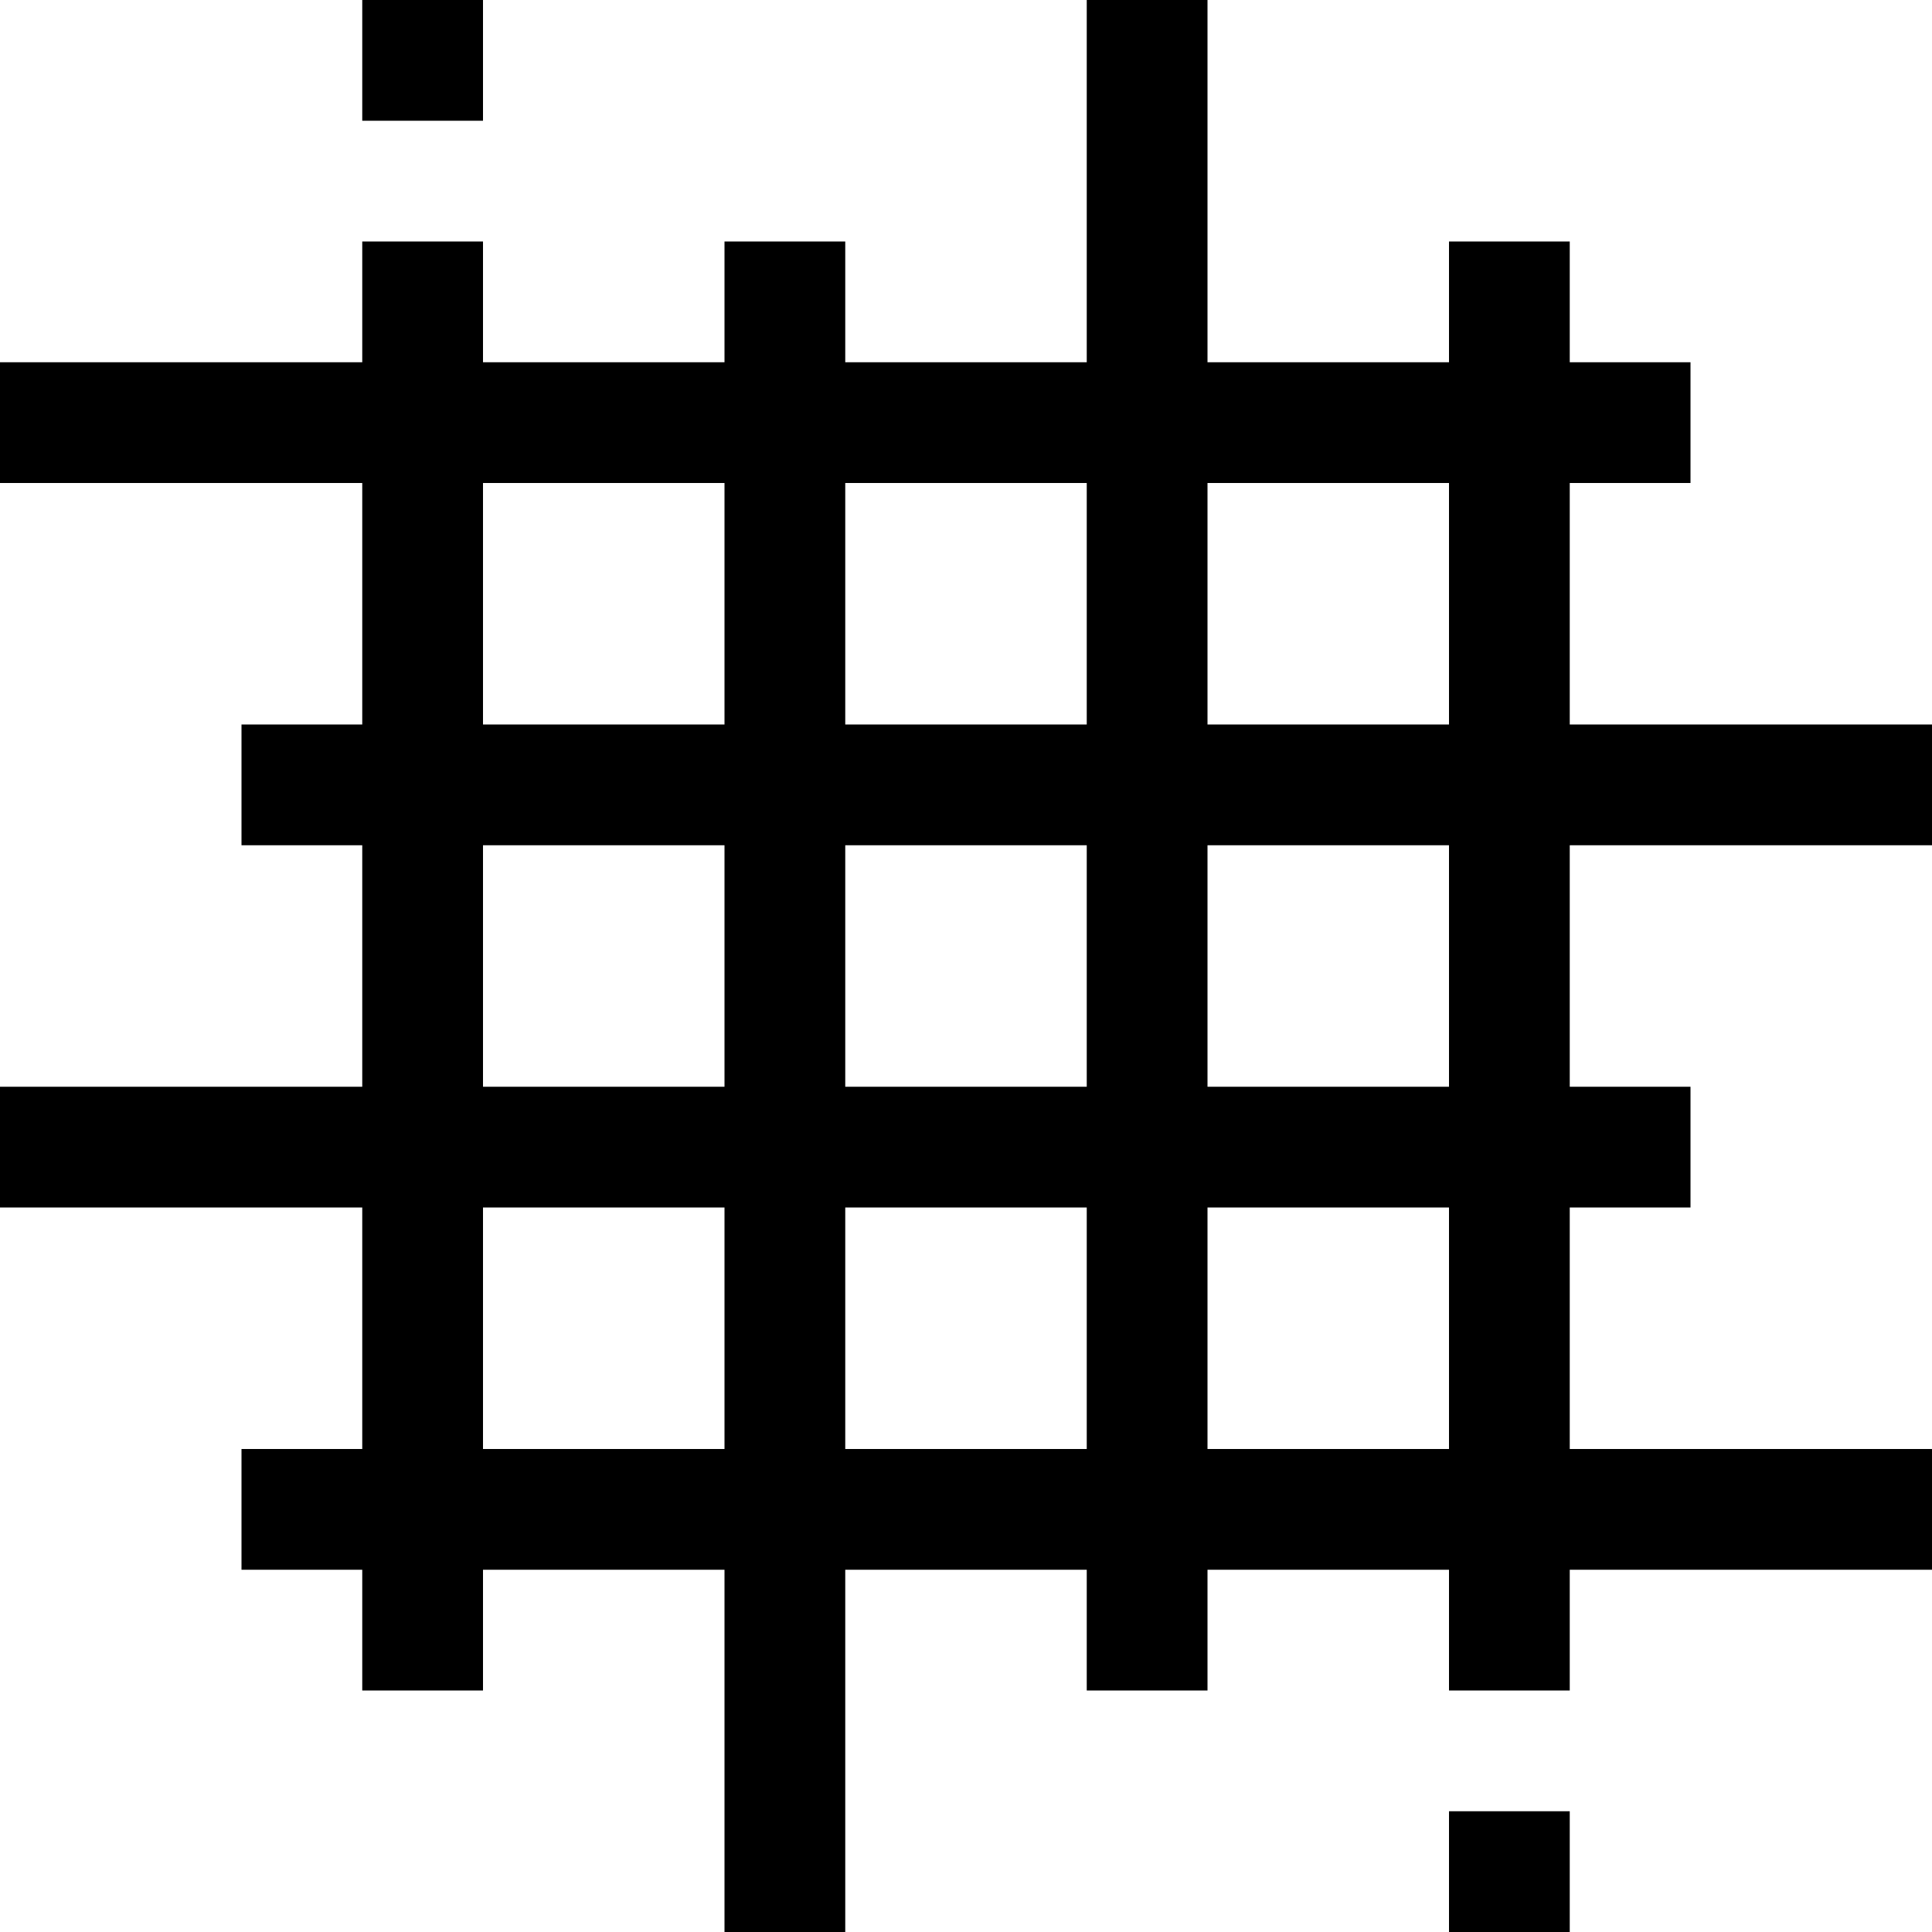<?xml version="1.0" encoding="iso-8859-1"?>
<!-- Generator: Adobe Illustrator 19.0.0, SVG Export Plug-In . SVG Version: 6.00 Build 0)  -->
<svg version="1.1" id="Capa_1" xmlns="http://www.w3.org/2000/svg" xmlns:xlink="http://www.w3.org/1999/xlink" x="0px" y="0px"
	 viewBox="0 0 512 512" style="enable-background:new 0 0 512 512;" xml:space="preserve">
<g>
	<g>
		<g>
			<path d="M512,224v-32h-96v-64h32V96h-32V64h-32v32h-64V0h-32v96h-64V64h-32v32h-64V64H96v32H0v32h96v64H64v32h32v64H0v32h96v64
				H64v32h32v32h32v-32h64v96h32v-96h64v32h32v-32h64v32h32v-32h96v-32h-96v-64h32v-32h-32v-64H512z M192,384h-64v-64h64V384z
				 M192,288h-64v-64h64V288z M192,192h-64v-64h64V192z M288,384h-64v-64h64V384z M288,288h-64v-64h64V288z M288,192h-64v-64h64V192
				z M384,384h-64v-64h64V384z M384,288h-64v-64h64V288z M384,192h-64v-64h64V192z"/>
			<rect x="96" width="32" height="32"/>
			<rect x="384" y="480" width="32" height="32"/>
		</g>
	</g>
</g>
<g>
</g>
<g>
</g>
<g>
</g>
<g>
</g>
<g>
</g>
<g>
</g>
<g>
</g>
<g>
</g>
<g>
</g>
<g>
</g>
<g>
</g>
<g>
</g>
<g>
</g>
<g>
</g>
<g>
</g>
</svg>
